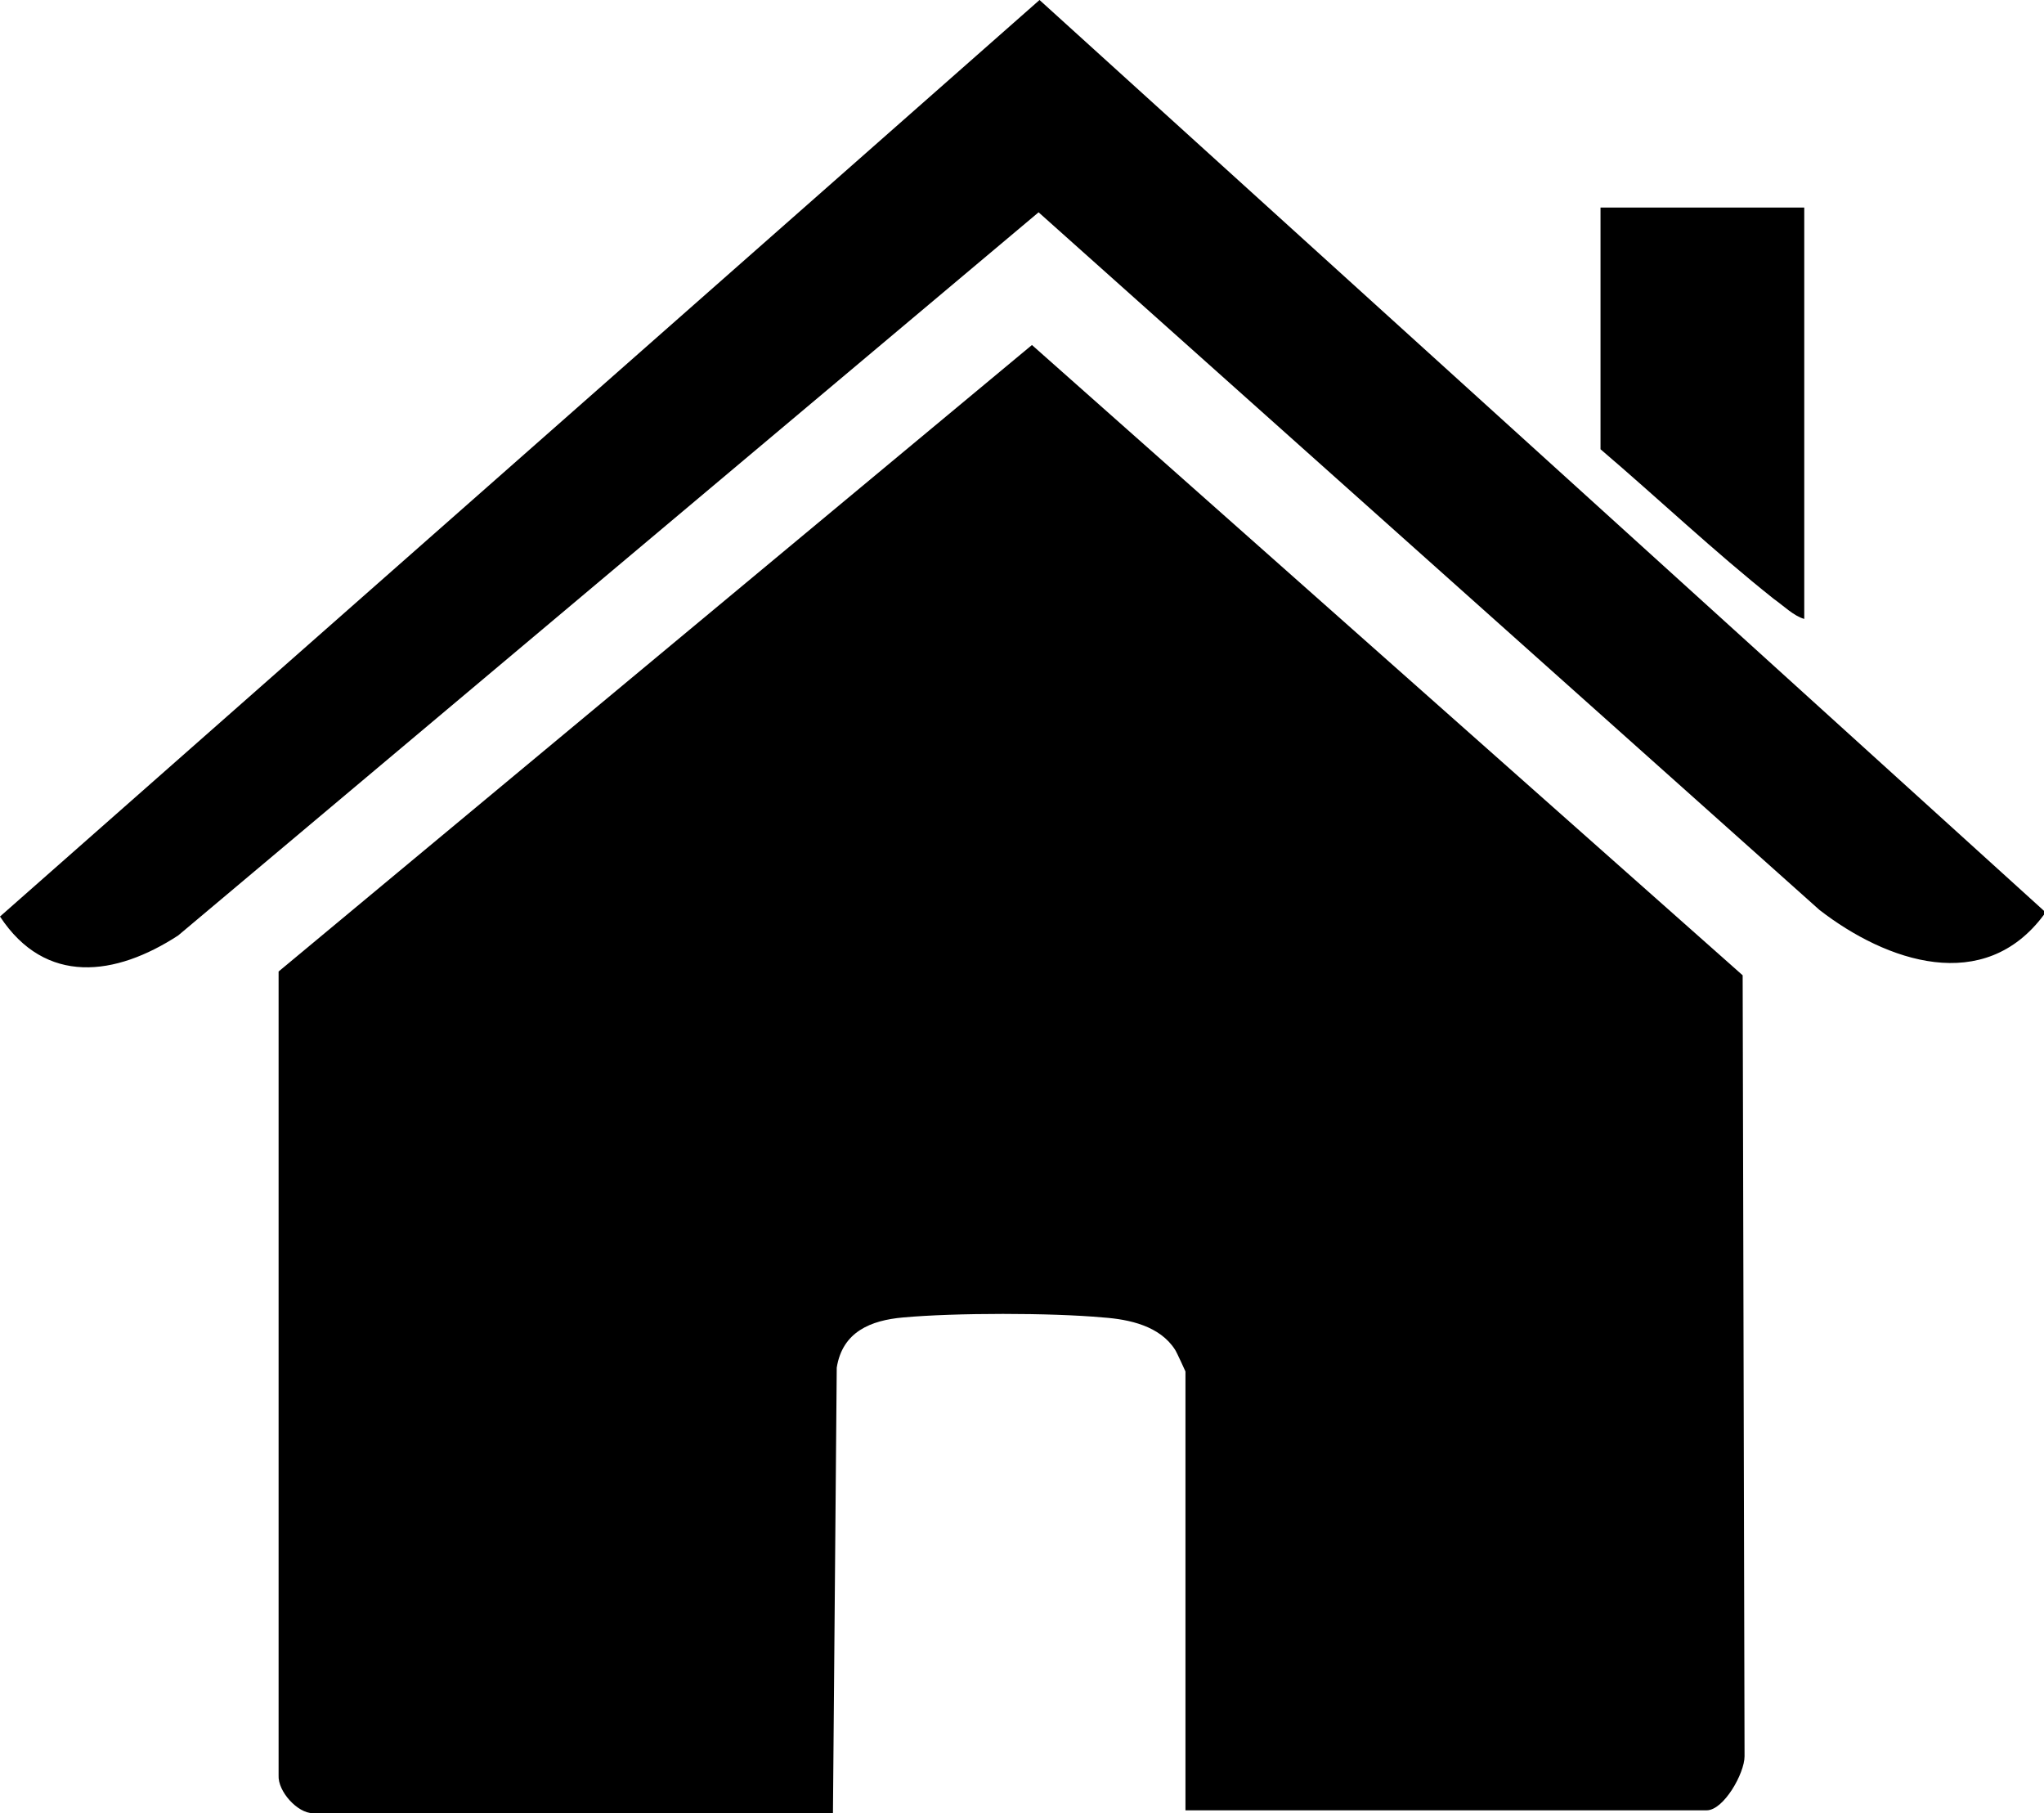 <svg id="home_1" data-name="Home 1" xmlns="http://www.w3.org/2000/svg" viewBox="0 0 21.57 19.13">
  <path d="M21.57,9.61v.04c-.63.85-1.66.5-2.37-.05L10.96,2.24,1.88,9.87c-.66.43-1.4.53-1.88-.2L10.97,0l10.6,9.61Z"/>
  <path d="M12.51,19.09v-4.62s-.09-.2-.11-.23c-.16-.25-.48-.32-.76-.34-.55-.05-1.56-.05-2.11,0-.34.03-.64.15-.7.53l-.04,4.7H3.3c-.16,0-.37-.23-.36-.4v-8.48s7.95-6.61,7.95-6.61l7.5,6.65.02,8.24c0,.18-.22.57-.4.57h-5.5Z"/>
  <path d="M19.04,2.19v4.34c-.11-.03-.22-.14-.32-.21-.63-.5-1.22-1.06-1.83-1.58v-2.55h2.15Z"/>
</svg>